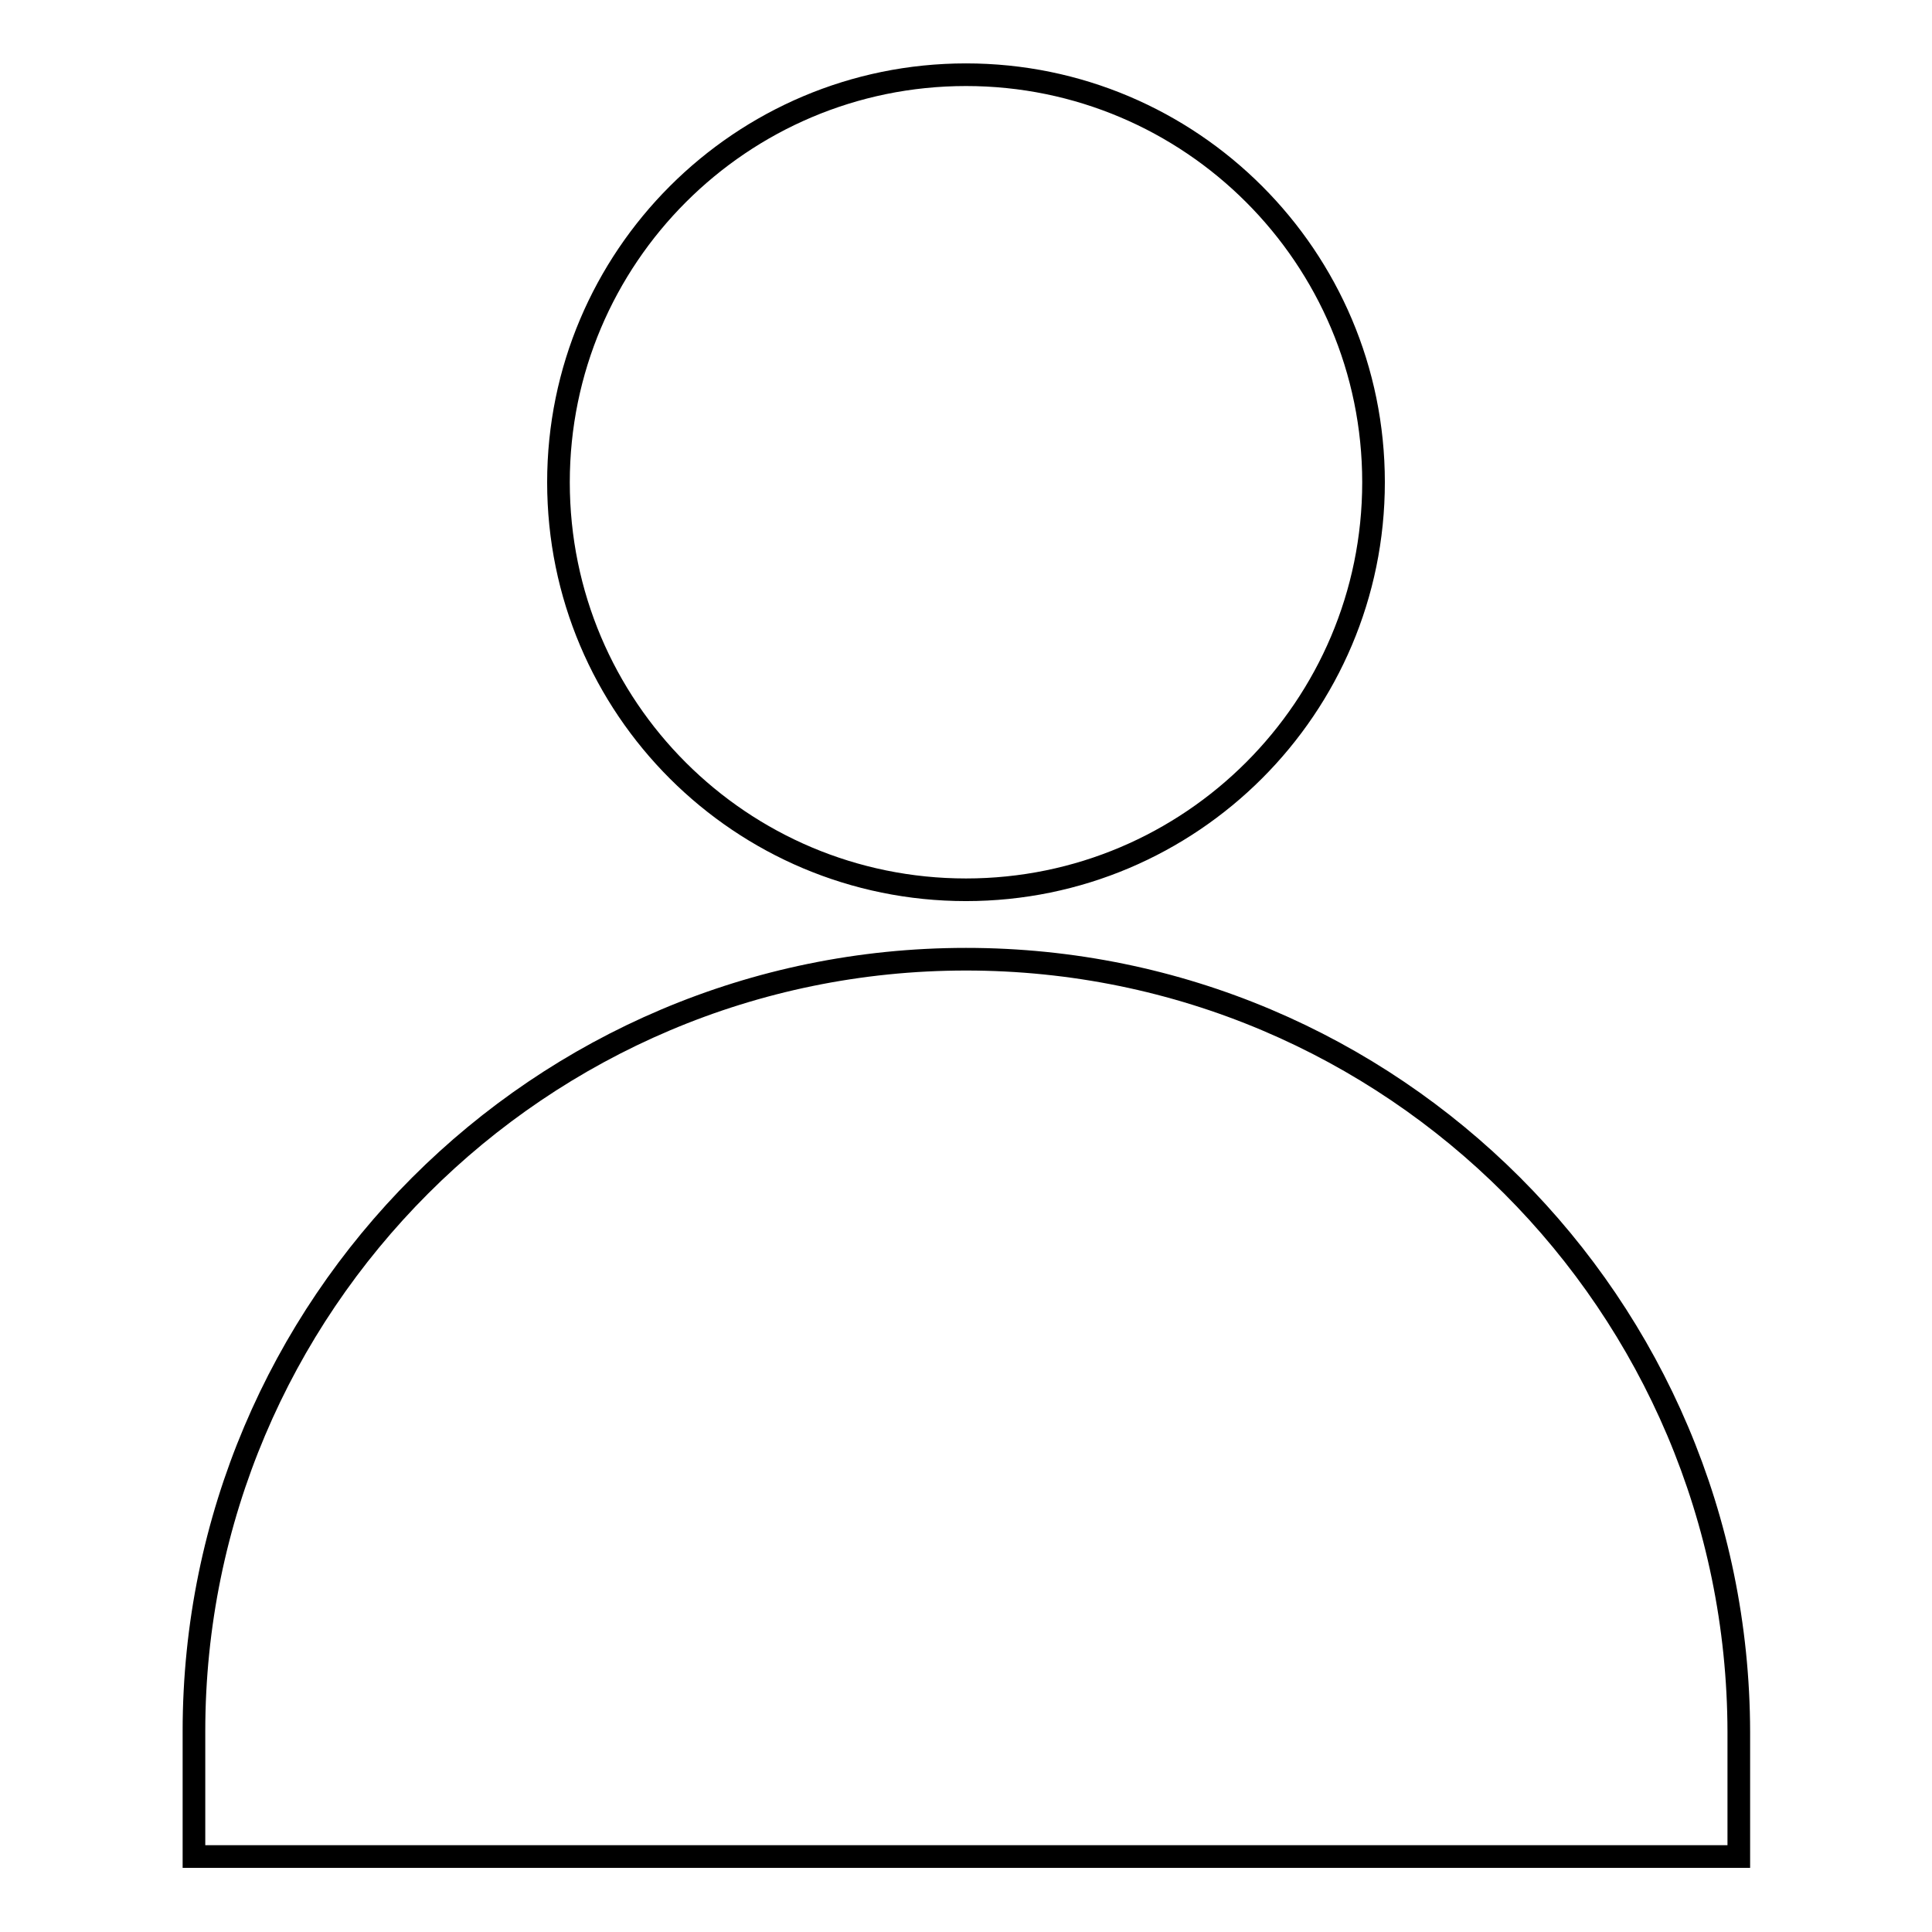 <?xml version="1.0" encoding="utf-8"?>
<!-- Svg Vector Icons : http://www.onlinewebfonts.com/icon -->
<!DOCTYPE svg PUBLIC "-//W3C//DTD SVG 1.1//EN" "http://www.w3.org/Graphics/SVG/1.1/DTD/svg11.dtd">
<svg version="1.1" xmlns="http://www.w3.org/2000/svg" xmlns:xlink="http://www.w3.org/1999/xlink" x="0px" y="0px" viewBox="0 0 256 256" enable-background="new 0 0 256 256" xml:space="preserve">
<g><g><path stroke-width="3" fill-opacity="0" stroke="#000000"  d="M128,117.9c29.8,0,54-24.2,54-54c0-29.8-24.2-54-54-54c-29.8,0-54,24.2-54,54C74,93.8,98.2,117.9,128,117.9z M128,127.1c-56.5,0-102.3,45.9-102.3,102.3V246h204.7v-16.5C230.3,172.9,184.5,127.1,128,127.1z"/></g></g>
</svg>